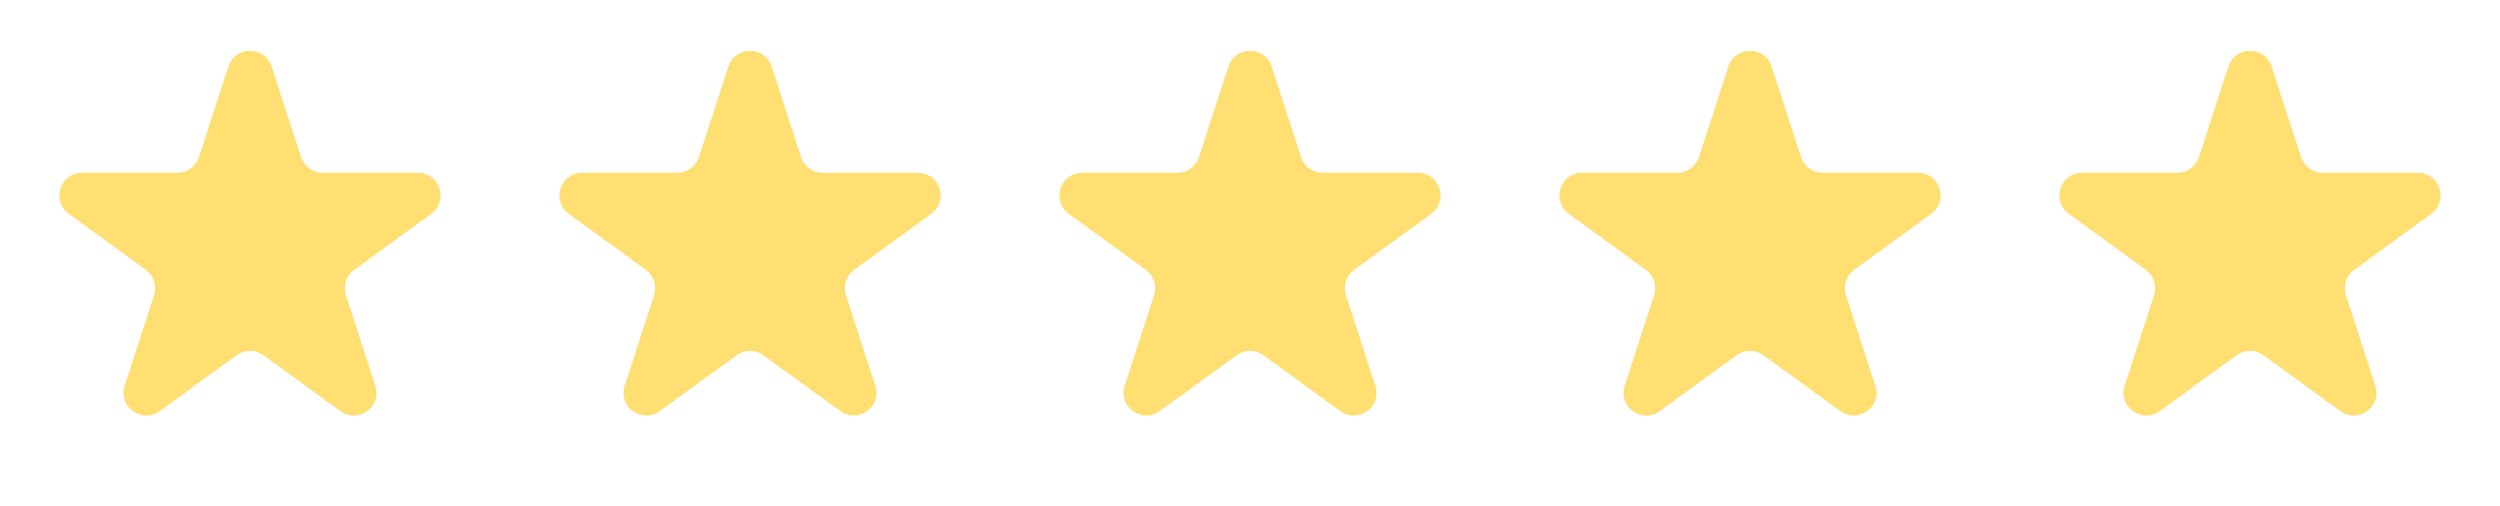 <svg width="168" height="34" viewBox="0 0 168 34" fill="none" xmlns="http://www.w3.org/2000/svg">
<path d="M15.348 4.47C15.805 3.063 17.795 3.063 18.253 4.47L20.229 10.553C20.433 11.182 21.02 11.608 21.681 11.608H28.077C29.557 11.608 30.172 13.502 28.975 14.371L23.801 18.131C23.265 18.52 23.041 19.209 23.246 19.838L25.222 25.921C25.68 27.328 24.069 28.498 22.872 27.629L17.698 23.869C17.162 23.48 16.438 23.48 15.902 23.869L10.728 27.629C9.531 28.498 7.921 27.328 8.378 25.921L10.354 19.838C10.559 19.209 10.335 18.52 9.799 18.131L4.625 14.371C3.428 13.502 4.043 11.608 5.523 11.608H11.918C12.58 11.608 13.167 11.182 13.371 10.553L15.348 4.47Z" fill="#FFDE72"/>
<path d="M48.948 4.47C49.405 3.063 51.395 3.063 51.853 4.47L53.829 10.553C54.033 11.182 54.62 11.608 55.282 11.608H61.677C63.157 11.608 63.772 13.502 62.575 14.371L57.401 18.131C56.865 18.52 56.642 19.209 56.846 19.838L58.822 25.921C59.28 27.328 57.669 28.498 56.472 27.629L51.298 23.869C50.763 23.48 50.038 23.48 49.502 23.869L44.328 27.629C43.131 28.498 41.521 27.328 41.978 25.921L43.954 19.838C44.159 19.209 43.935 18.52 43.399 18.131L38.225 14.371C37.028 13.502 37.643 11.608 39.123 11.608H45.519C46.18 11.608 46.767 11.182 46.971 10.553L48.948 4.47Z" fill="#FFDE72"/>
<path d="M82.548 4.47C83.005 3.063 84.996 3.063 85.453 4.47L87.429 10.553C87.634 11.182 88.22 11.608 88.882 11.608H95.278C96.757 11.608 97.372 13.502 96.175 14.371L91.001 18.131C90.466 18.52 90.242 19.209 90.446 19.838L92.422 25.921C92.88 27.328 91.269 28.498 90.072 27.629L84.898 23.869C84.363 23.48 83.638 23.48 83.103 23.869L77.928 27.629C76.731 28.498 75.121 27.328 75.578 25.921L77.554 19.838C77.759 19.209 77.535 18.52 76.999 18.131L71.825 14.371C70.628 13.502 71.243 11.608 72.723 11.608H79.119C79.78 11.608 80.367 11.182 80.571 10.553L82.548 4.47Z" fill="#FFDE72"/>
<path d="M116.147 4.47C116.604 3.063 118.595 3.063 119.052 4.47L121.029 10.553C121.233 11.182 121.82 11.608 122.481 11.608H128.877C130.357 11.608 130.972 13.502 129.775 14.371L124.6 18.131C124.065 18.52 123.841 19.209 124.046 19.838L126.022 25.921C126.479 27.328 124.869 28.498 123.672 27.629L118.498 23.869C117.962 23.48 117.237 23.48 116.702 23.869L111.528 27.629C110.331 28.498 108.72 27.328 109.178 25.921L111.154 19.838C111.358 19.209 111.134 18.52 110.599 18.131L105.425 14.371C104.228 13.502 104.843 11.608 106.323 11.608H112.718C113.38 11.608 113.966 11.182 114.171 10.553L116.147 4.47Z" fill="#FFDE72"/>
<path d="M149.747 4.47C150.205 3.063 152.195 3.063 152.652 4.47L154.629 10.553C154.833 11.182 155.42 11.608 156.081 11.608H162.477C163.957 11.608 164.572 13.502 163.375 14.371L158.201 18.131C157.665 18.52 157.441 19.209 157.646 19.838L159.622 25.921C160.079 27.328 158.469 28.498 157.272 27.629L152.098 23.869C151.562 23.48 150.837 23.48 150.302 23.869L145.128 27.629C143.931 28.498 142.32 27.328 142.778 25.921L144.754 19.838C144.959 19.209 144.735 18.52 144.199 18.131L139.025 14.371C137.828 13.502 138.443 11.608 139.923 11.608H146.318C146.98 11.608 147.566 11.182 147.771 10.553L149.747 4.47Z" fill="#FFDE72"/>
</svg>
